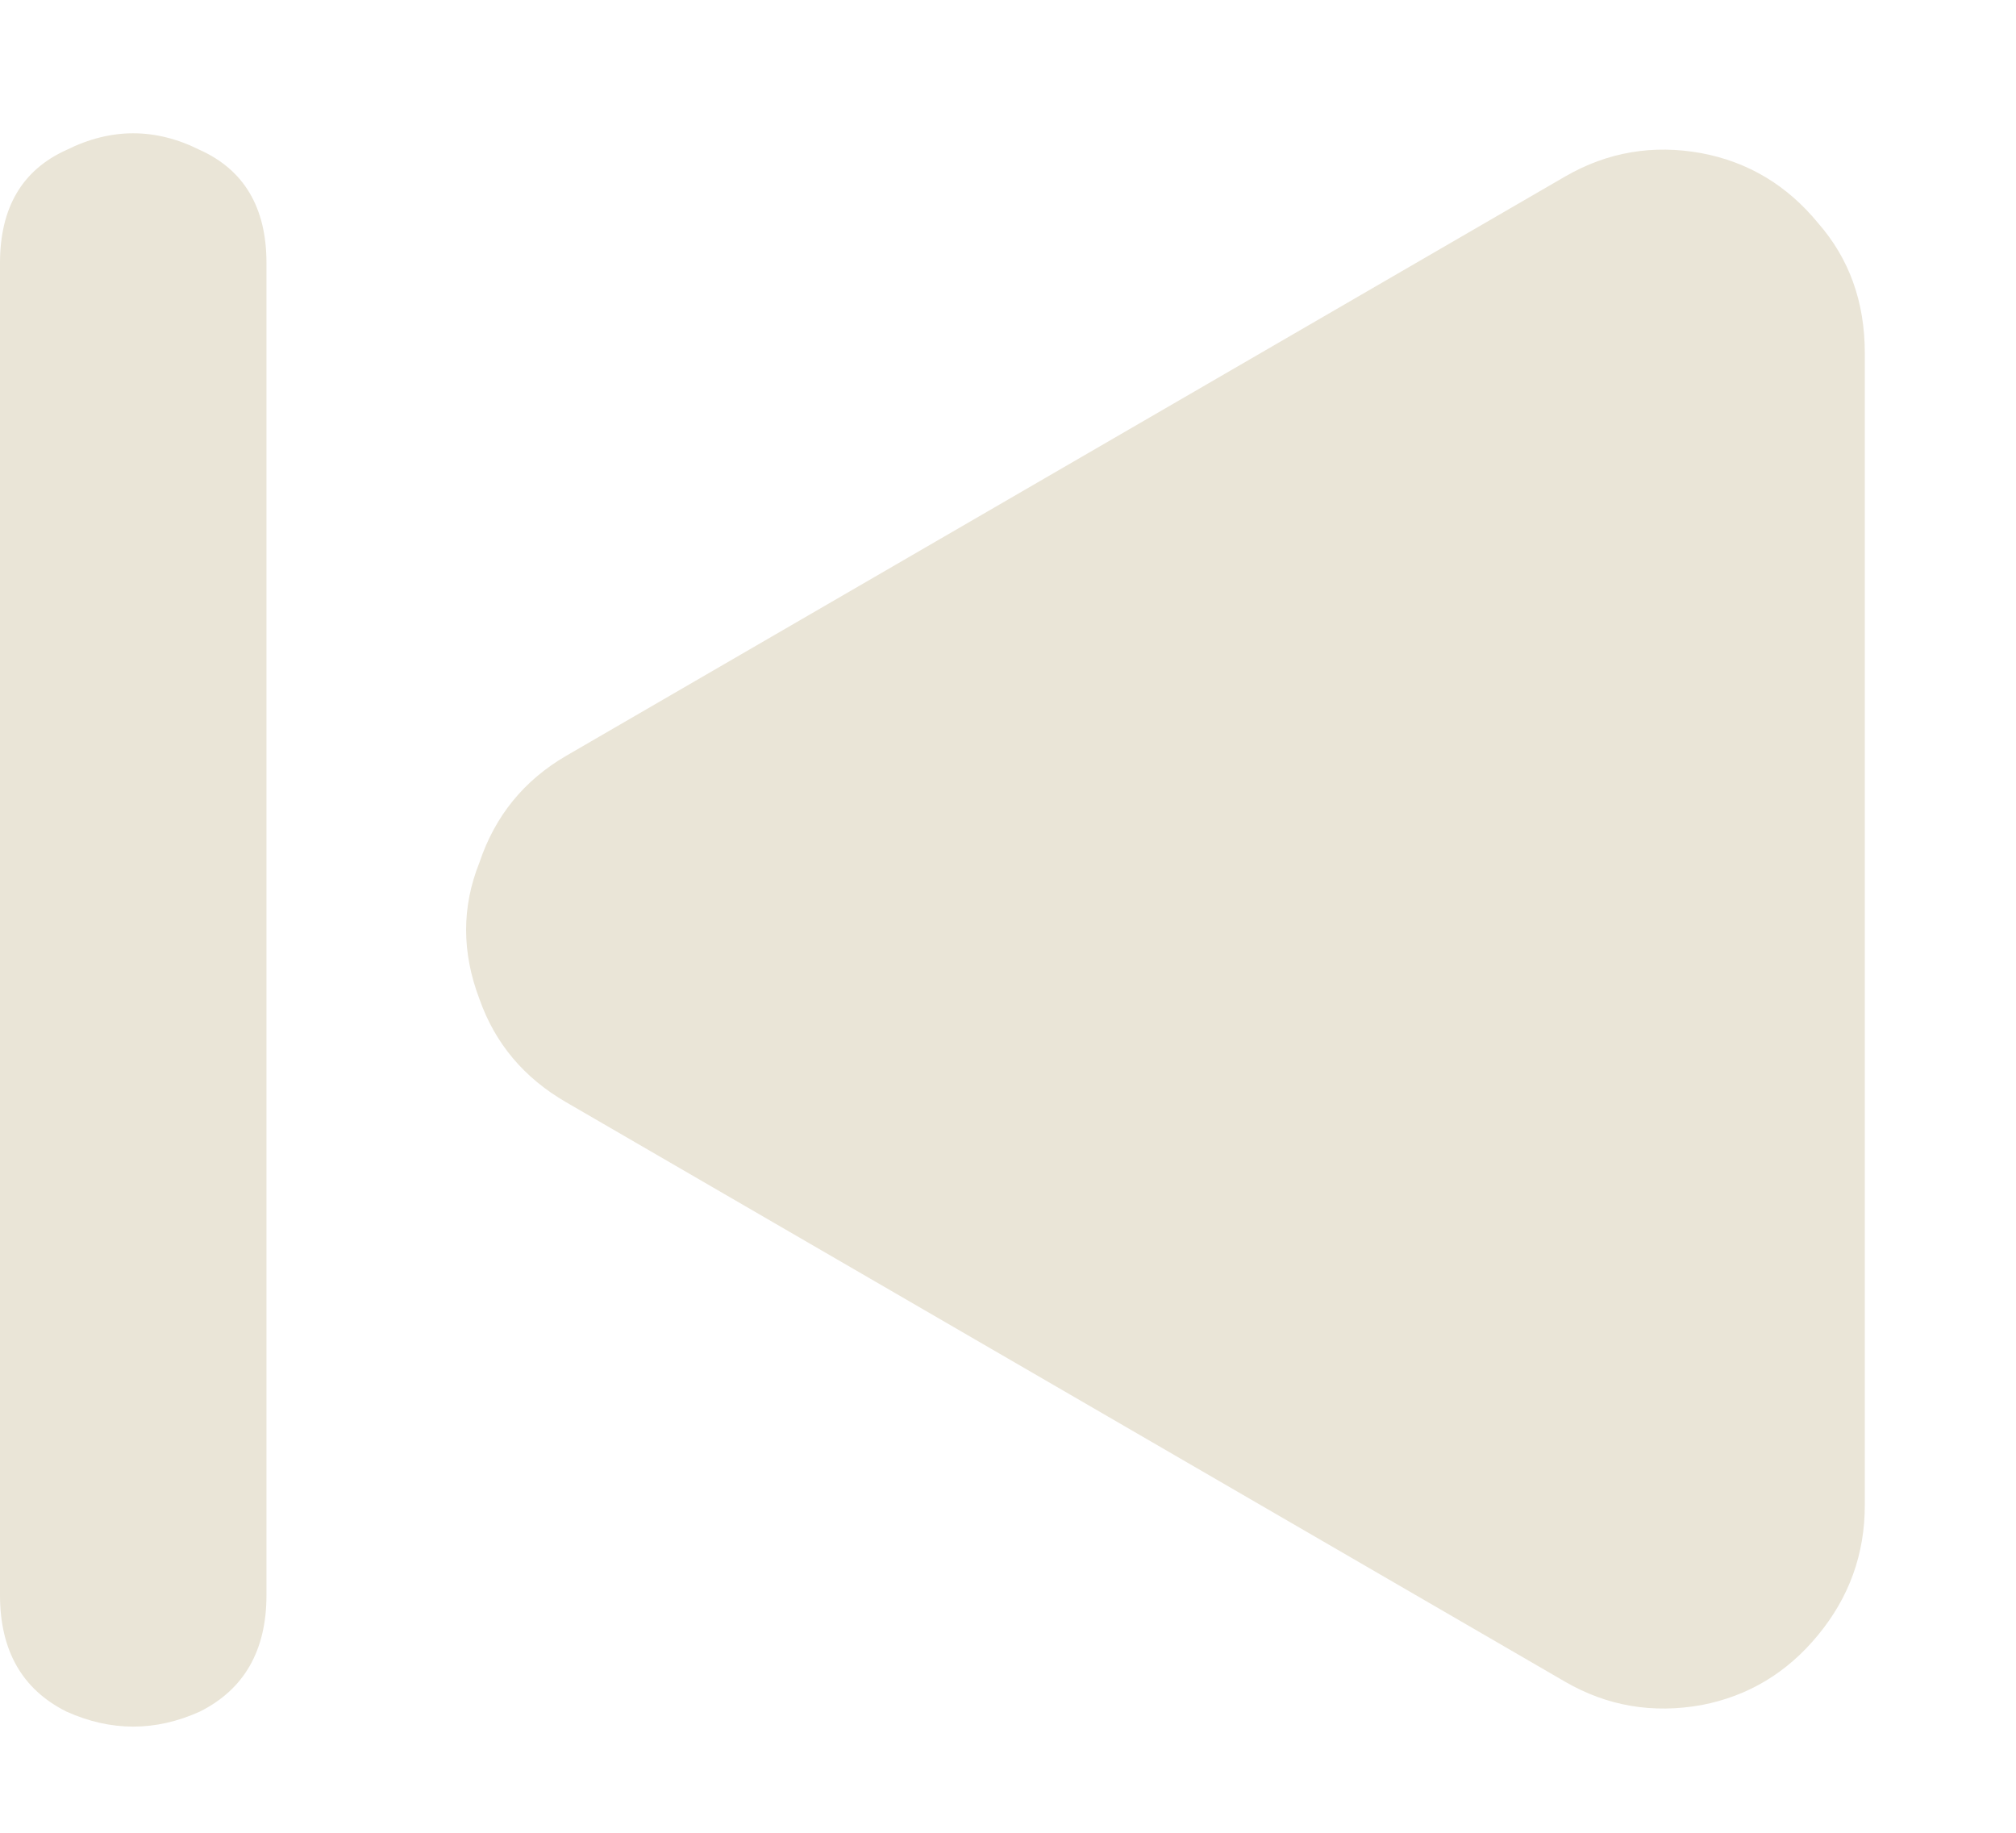 <svg width="11" height="10" viewBox="0 0 11 10" fill="none" xmlns="http://www.w3.org/2000/svg">
<path d="M8.54 9.176C8.77 9.309 9.018 9.351 9.285 9.303C9.539 9.254 9.751 9.127 9.92 8.921C10.09 8.715 10.175 8.479 10.175 8.213V1.926C10.175 1.647 10.09 1.411 9.92 1.217C9.751 1.011 9.539 0.884 9.285 0.836C9.018 0.787 8.77 0.83 8.54 0.963L3.089 4.124C2.859 4.258 2.701 4.452 2.616 4.706C2.519 4.948 2.519 5.196 2.616 5.451C2.701 5.693 2.859 5.881 3.089 6.014L8.54 9.176ZM1.454 1.435C1.454 1.133 1.332 0.927 1.09 0.818C0.848 0.697 0.606 0.697 0.363 0.818C0.121 0.927 -5.72205e-06 1.133 -5.72205e-06 1.435V8.703C-5.72205e-06 9.006 0.121 9.218 0.363 9.339C0.606 9.448 0.848 9.448 1.09 9.339C1.332 9.218 1.454 9.006 1.454 8.703V1.435Z" fill="#EAE5D7"/>
</svg>
